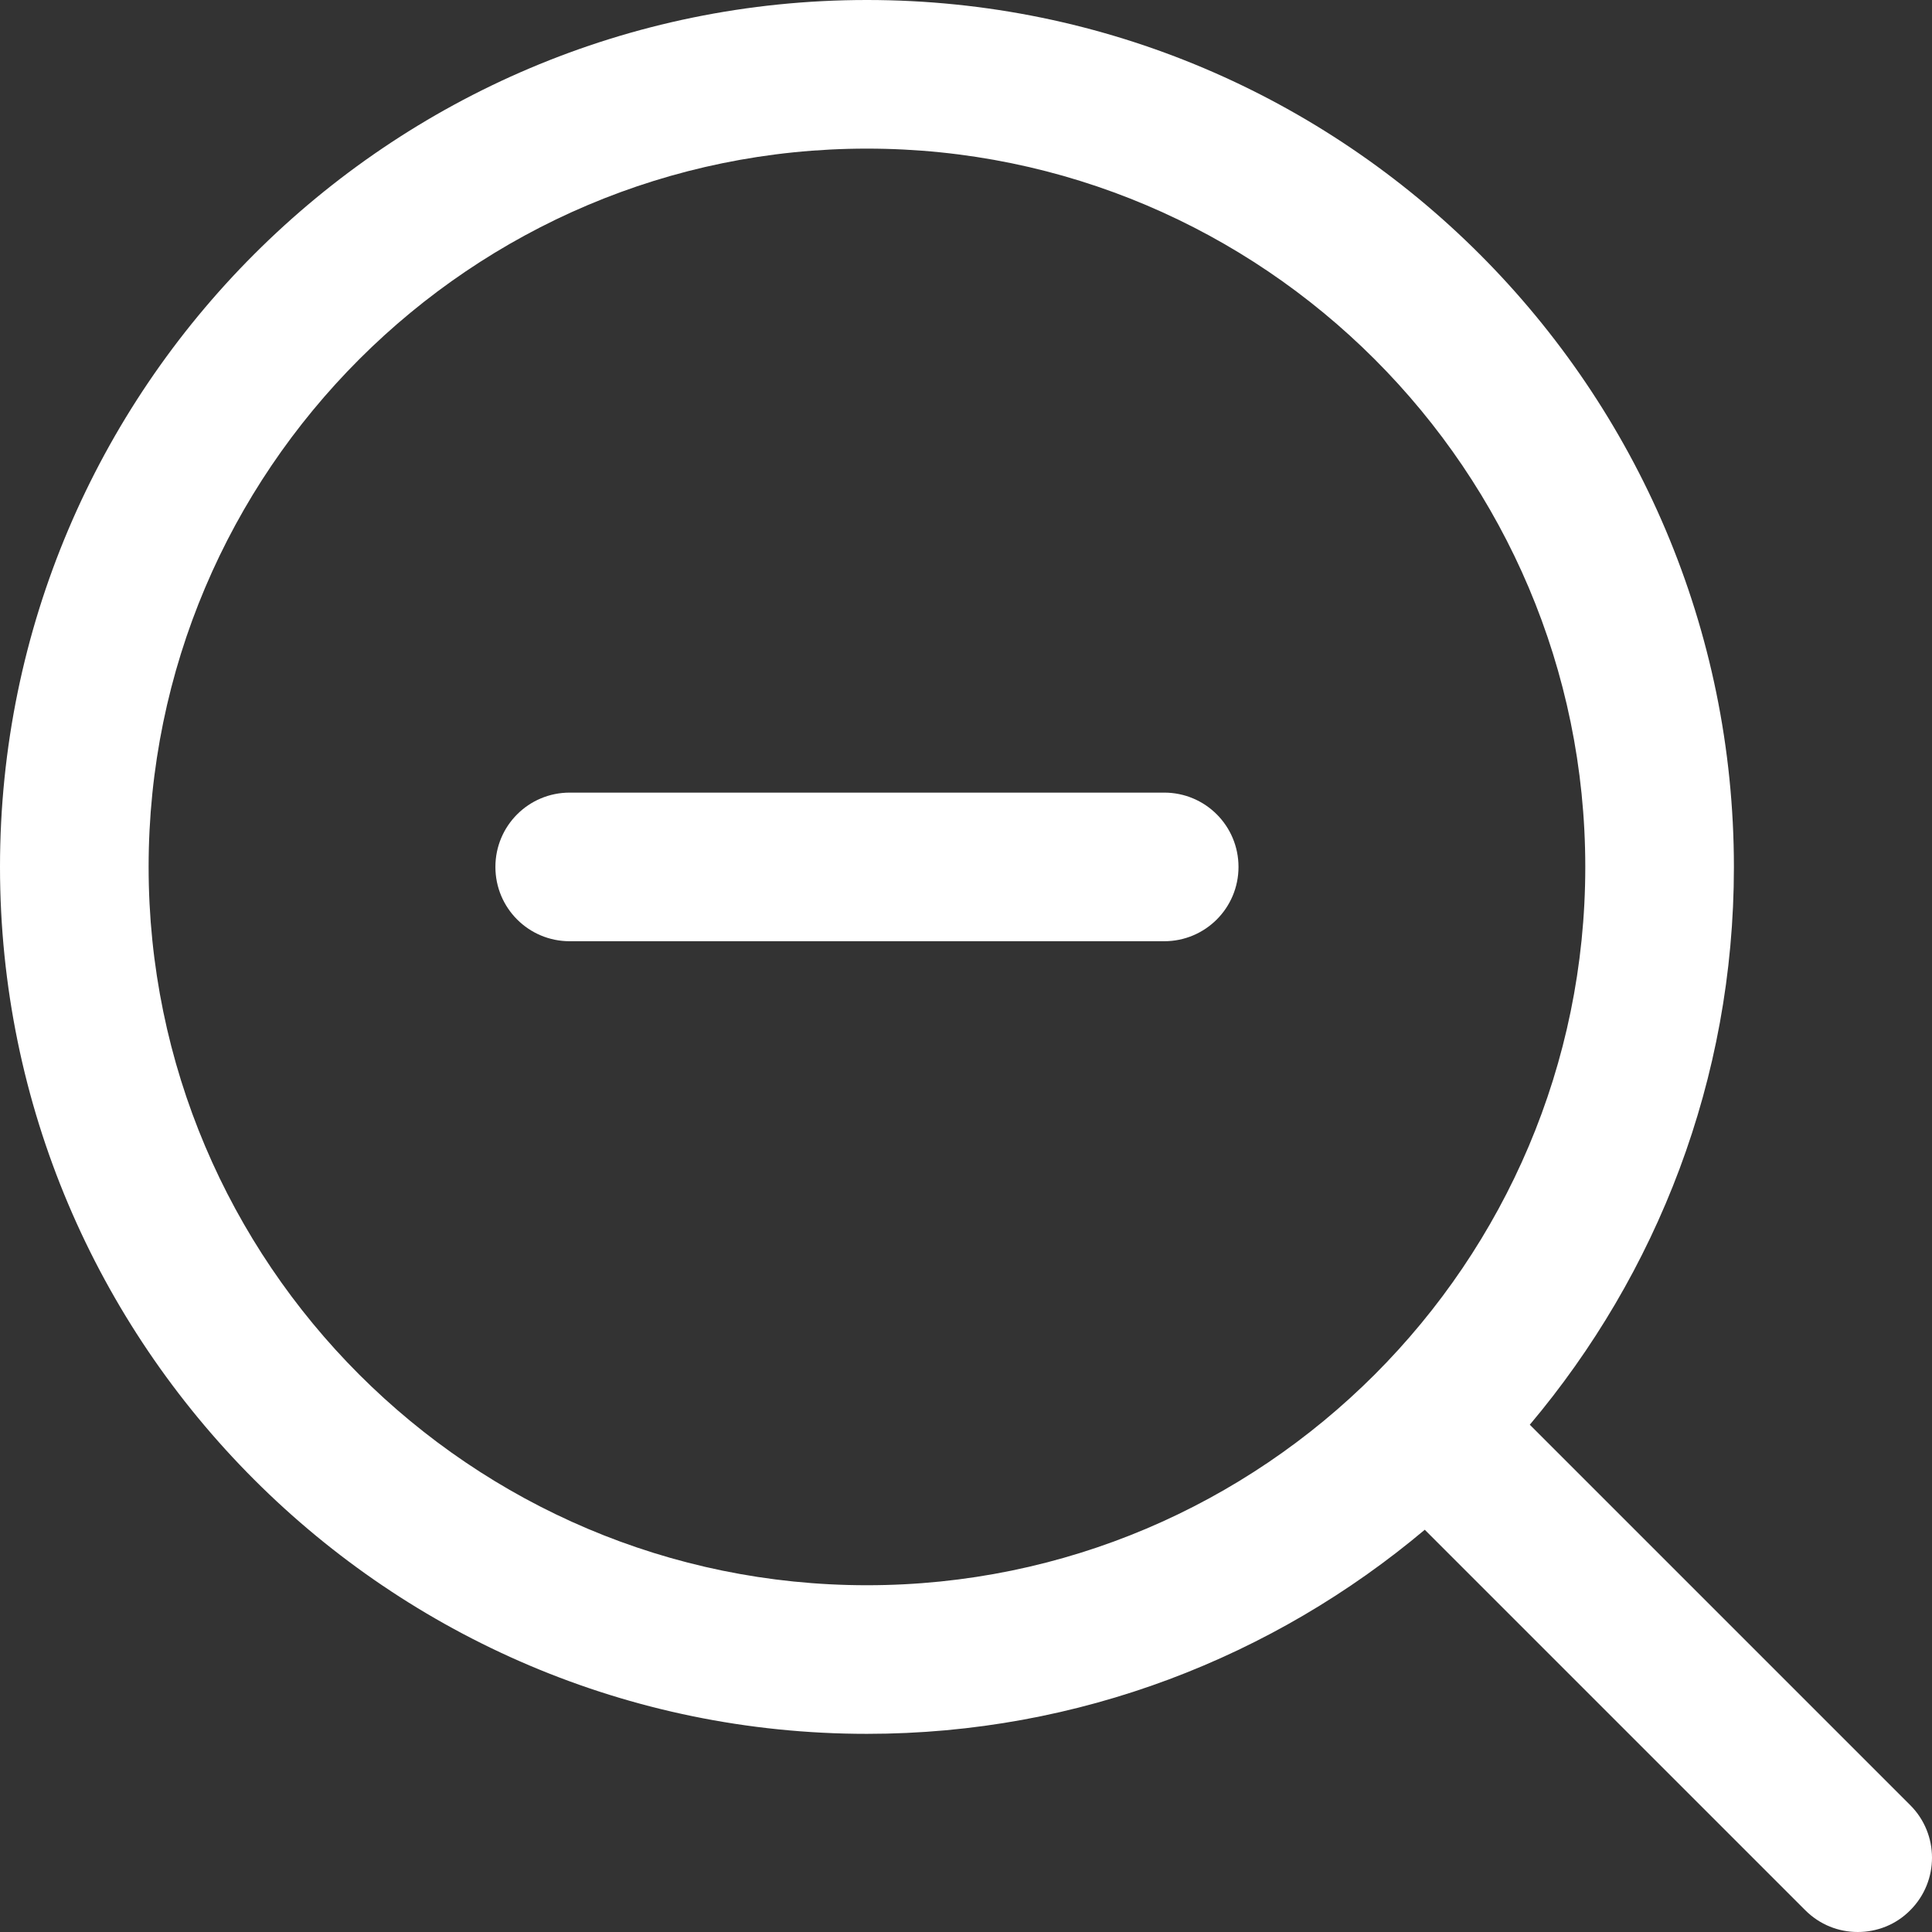 <svg width="200" height="200" viewBox="0 0 200 200" fill="none" xmlns="http://www.w3.org/2000/svg">
<rect x="0" y="0" width="200" height="200" fill="#333333" stroke="none"/>
<path d="M197.75 186.872L158.364 147.487C171.518 131.872 179.493 111.744 179.493 89.769C179.493 40.256 139.235 0 89.746 0C40.258 0 0 40.256 0 89.744C0 139.231 40.258 179.487 89.746 179.487C111.722 179.487 131.85 171.513 147.492 158.359L186.878 197.744C188.391 199.256 190.339 200 192.314 200C194.288 200 196.263 199.256 197.75 197.744C200.75 194.744 200.75 189.872 197.75 186.872ZM15.385 89.744C15.385 48.744 48.745 15.385 89.746 15.385C130.748 15.385 164.108 48.744 164.108 89.744C164.108 130.744 130.748 164.103 89.746 164.103C48.745 164.103 15.385 130.744 15.385 89.744ZM120.517 82.051H58.976C54.72 82.051 51.284 85.487 51.284 89.744C51.284 94 54.72 97.436 58.976 97.436H120.517C124.773 97.436 128.209 94 128.209 89.744C128.209 85.487 124.773 82.051 120.517 82.051Z" fill="white"/>
</svg>

